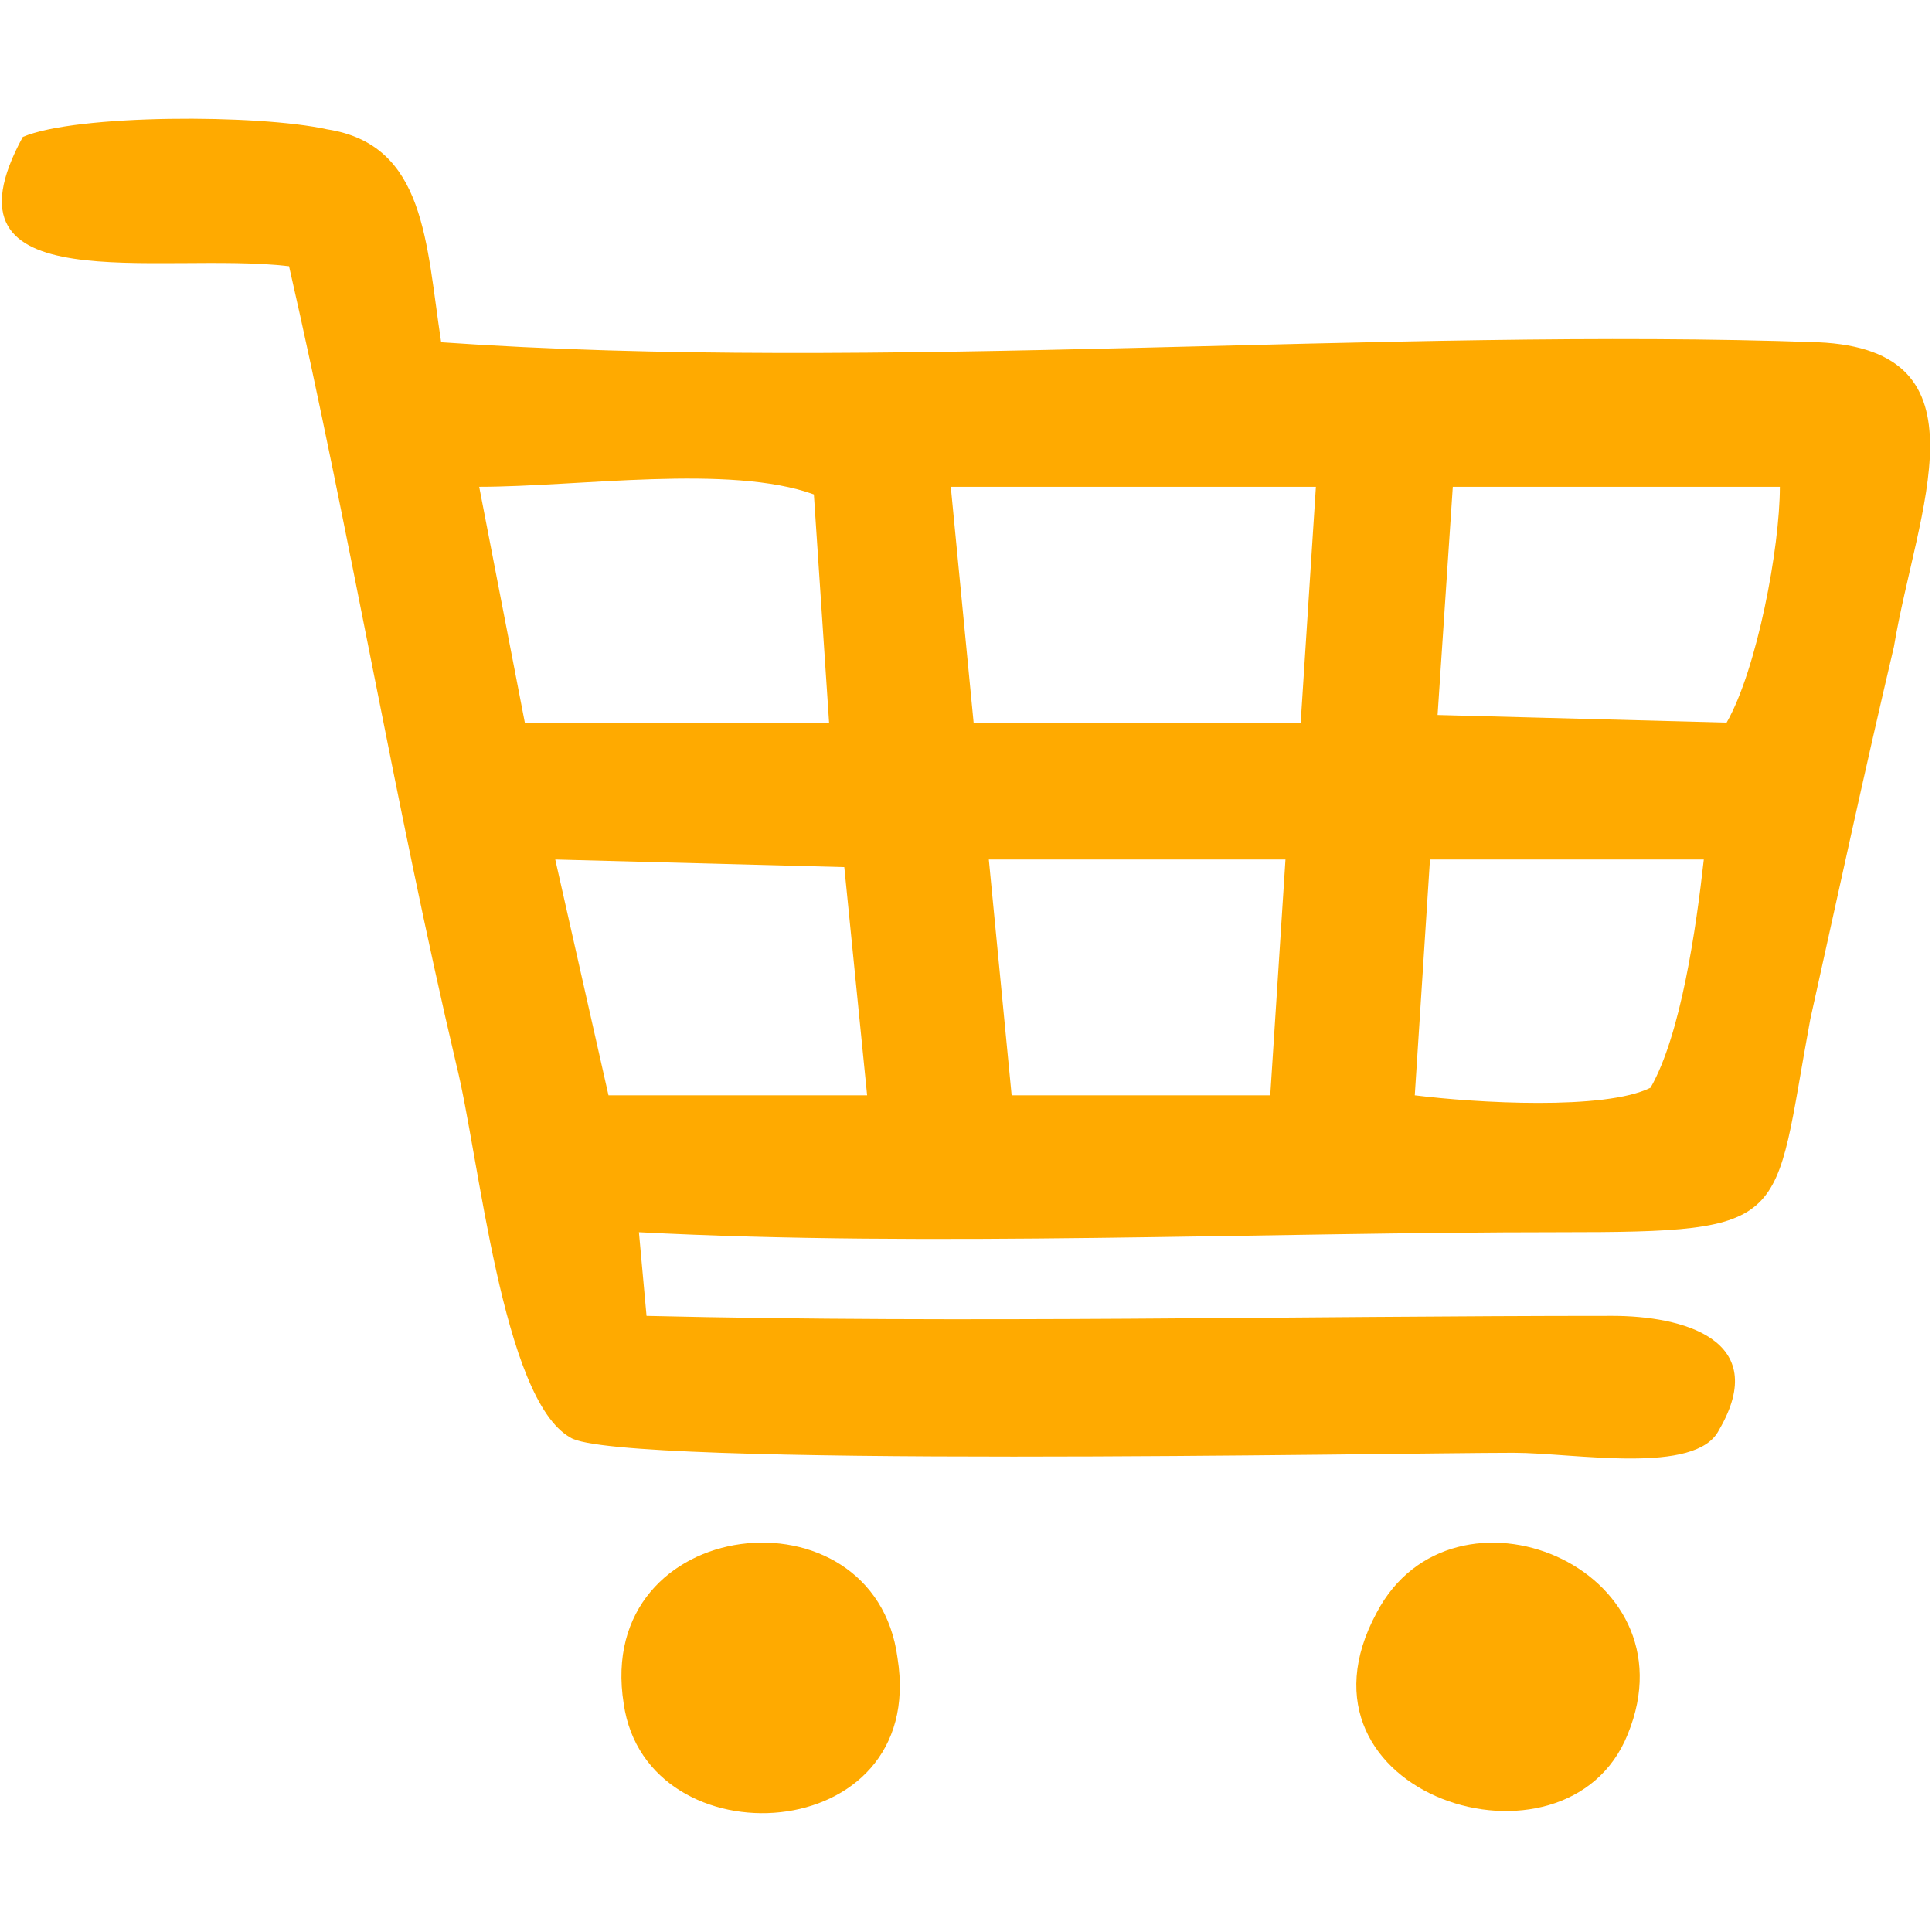 <?xml version="1.0" encoding="UTF-8"?>
<!DOCTYPE svg PUBLIC "-//W3C//DTD SVG 1.1//EN" "http://www.w3.org/Graphics/SVG/1.1/DTD/svg11.dtd">
<!-- Creator: CorelDRAW X8 -->
<svg xmlns="http://www.w3.org/2000/svg" xml:space="preserve" width="2.54mm" height="2.54mm" version="1.1" style="shape-rendering:geometricPrecision; text-rendering:geometricPrecision; image-rendering:optimizeQuality; fill-rule:evenodd; clip-rule:evenodd"
viewBox="0 0 254 254"
 xmlns:xlink="http://www.w3.org/1999/xlink">
 <defs>
  <style type="text/css">
   <![CDATA[
    .fil0 {fill:#FFAA00}
   ]]>
  </style>
 </defs>
 <g id="Layer_x0020_1">
  <g id="_2761777636208">
   <path class="fil0" d="M130 113l39 0 -2 31 -34 0 -3 -31zm-57 0l38 1 3 30 -34 0 -7 -31zm115 0l36 0c-1,9 -3,23 -7,30 -6,3 -23,2 -31,1l2 -31zm-125 -49c13,0 33,-3 44,1l2 30 -40 0 -6 -31zm62 0l48 0 -2 31 -43 0 -3 -31zm66 0l43 0c0,8 -3,24 -7,31l-38 -1 2 -30zm58 21c3,-18 13,-39 -10,-40 -56,-2 -124,4 -181,0 -2,-13 -2,-26 -15,-28 -9,-2 -33,-2 -40,1 -12,22 18,15 35,17 8,35 14,71 22,105 3,12 6,44 15,49 6,4 108,2 124,2 8,0 24,3 27,-3 7,-12 -5,-15 -14,-15 -42,0 -85,1 -127,0l-1 -11c38,2 82,0 121,0 31,0 28,-1 33,-28 4,-18 7,-32 11,-49z"/>
   <path class="fil0" d="M82 224c3,21 40,19 36,-6 -3,-23 -40,-19 -36,6z"/>
   <path class="fil0" d="M214 228c9,-22 -23,-35 -33,-16 -13,24 25,36 33,16z"/>
  </g>
 </g>
</svg>
